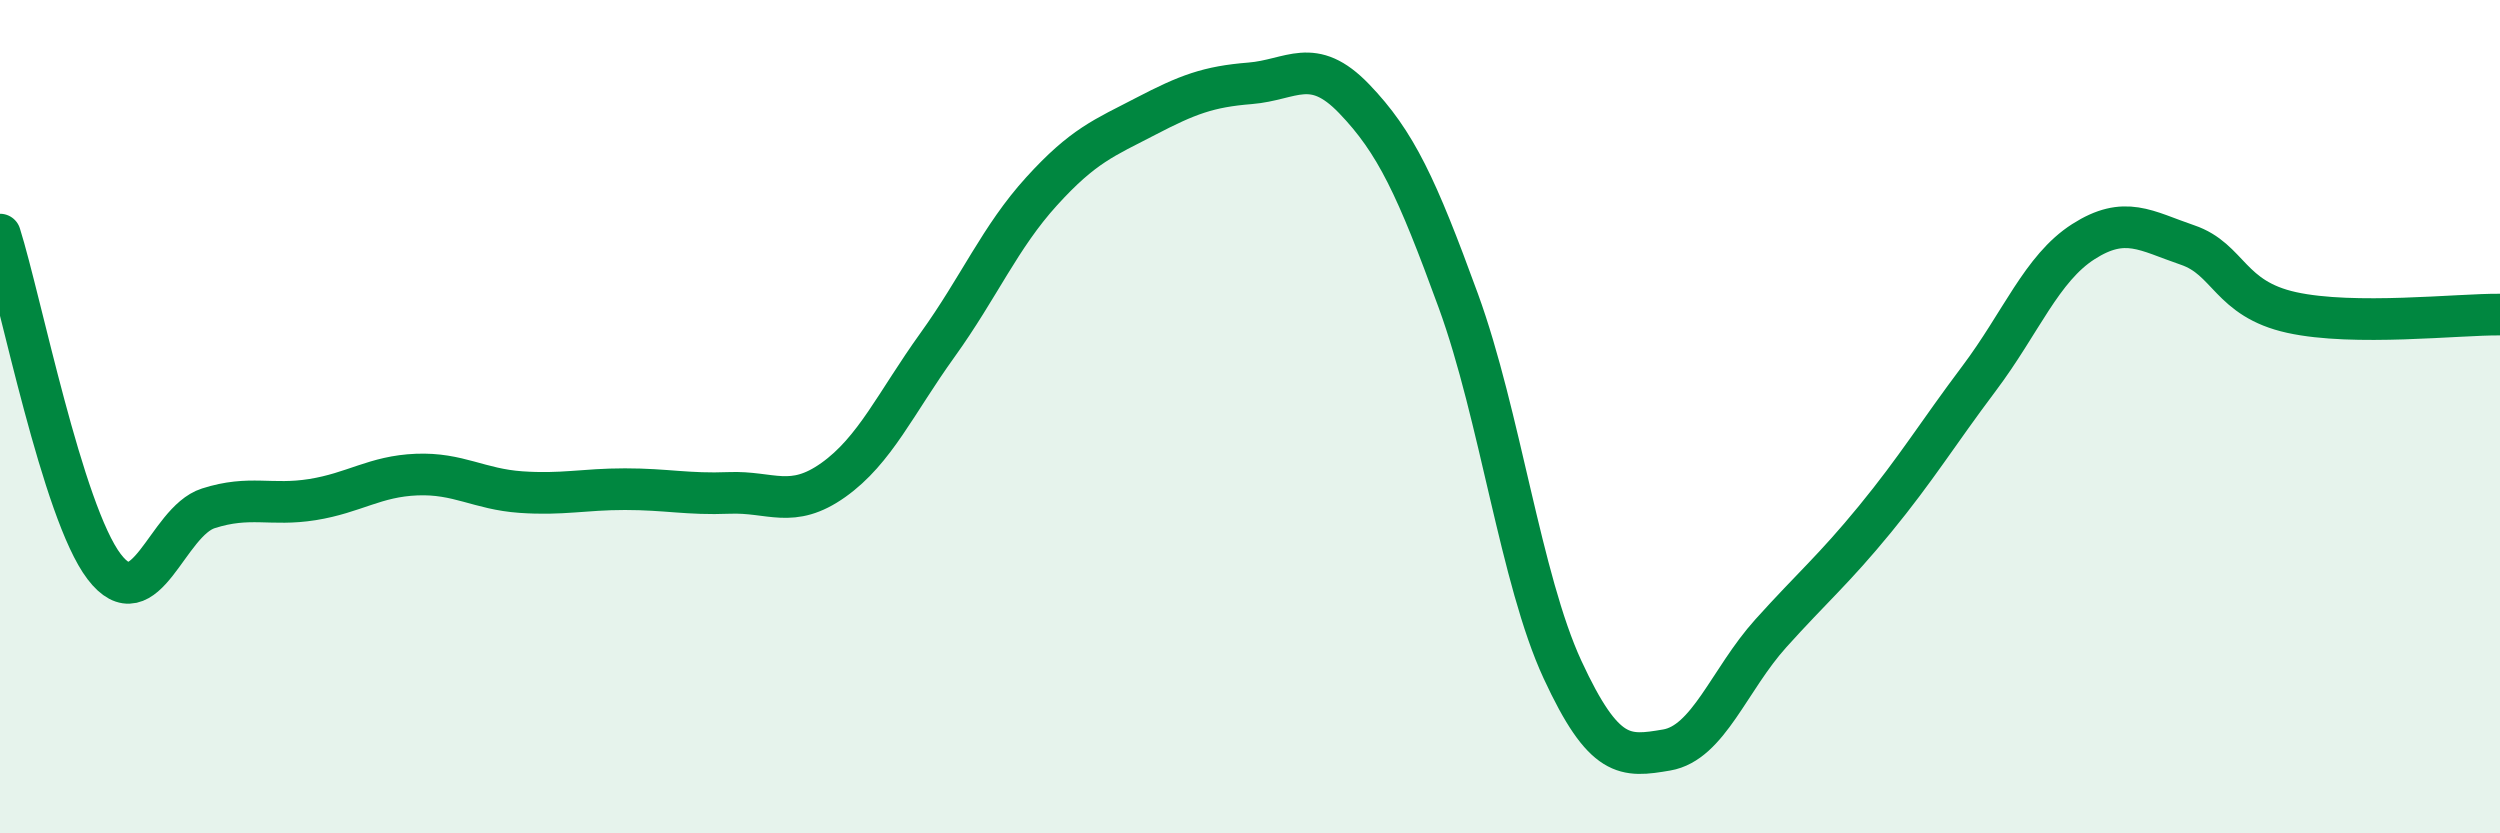 
    <svg width="60" height="20" viewBox="0 0 60 20" xmlns="http://www.w3.org/2000/svg">
      <path
        d="M 0,5.63 C 0.5,7.22 1.5,12.29 2.5,13.6 C 3.5,14.91 4,12.52 5,12.2 C 6,11.88 6.5,12.15 7.5,11.99 C 8.5,11.83 9,11.43 10,11.39 C 11,11.35 11.5,11.74 12.5,11.81 C 13.5,11.88 14,11.74 15,11.74 C 16,11.74 16.5,11.87 17.5,11.83 C 18.5,11.79 19,12.23 20,11.52 C 21,10.81 21.5,9.67 22.5,8.28 C 23.5,6.89 24,5.69 25,4.59 C 26,3.49 26.5,3.31 27.5,2.79 C 28.5,2.27 29,2.08 30,2 C 31,1.92 31.5,1.33 32.5,2.37 C 33.5,3.41 34,4.48 35,7.22 C 36,9.96 36.5,13.91 37.5,16.07 C 38.5,18.23 39,18.17 40,18 C 41,17.83 41.5,16.31 42.5,15.2 C 43.5,14.09 44,13.68 45,12.46 C 46,11.24 46.5,10.41 47.5,9.08 C 48.5,7.75 49,6.44 50,5.8 C 51,5.16 51.5,5.54 52.5,5.88 C 53.5,6.22 53.5,7.17 55,7.5 C 56.5,7.83 59,7.54 60,7.55L60 20L0 20Z"
        fill="#008740"
        opacity="0.1"
        stroke-linecap="round"
        stroke-linejoin="round"
      />
      <path
        d="M 0,5.63 C 0.5,7.22 1.5,12.29 2.5,13.6 C 3.5,14.91 4,12.52 5,12.2 C 6,11.88 6.5,12.15 7.5,11.99 C 8.5,11.83 9,11.43 10,11.39 C 11,11.35 11.5,11.74 12.5,11.81 C 13.5,11.88 14,11.74 15,11.74 C 16,11.74 16.5,11.87 17.5,11.83 C 18.5,11.79 19,12.23 20,11.52 C 21,10.81 21.5,9.67 22.5,8.28 C 23.5,6.89 24,5.69 25,4.59 C 26,3.49 26.5,3.31 27.5,2.79 C 28.5,2.27 29,2.08 30,2 C 31,1.92 31.5,1.33 32.5,2.37 C 33.5,3.41 34,4.48 35,7.22 C 36,9.96 36.5,13.91 37.5,16.07 C 38.5,18.23 39,18.17 40,18 C 41,17.83 41.5,16.31 42.5,15.2 C 43.5,14.09 44,13.68 45,12.46 C 46,11.24 46.5,10.41 47.5,9.08 C 48.5,7.75 49,6.44 50,5.8 C 51,5.16 51.5,5.54 52.5,5.88 C 53.5,6.22 53.5,7.17 55,7.5 C 56.5,7.83 59,7.54 60,7.55"
        stroke="#008740"
        stroke-width="1"
        fill="none"
        stroke-linecap="round"
        stroke-linejoin="round"
      />
    </svg>
  